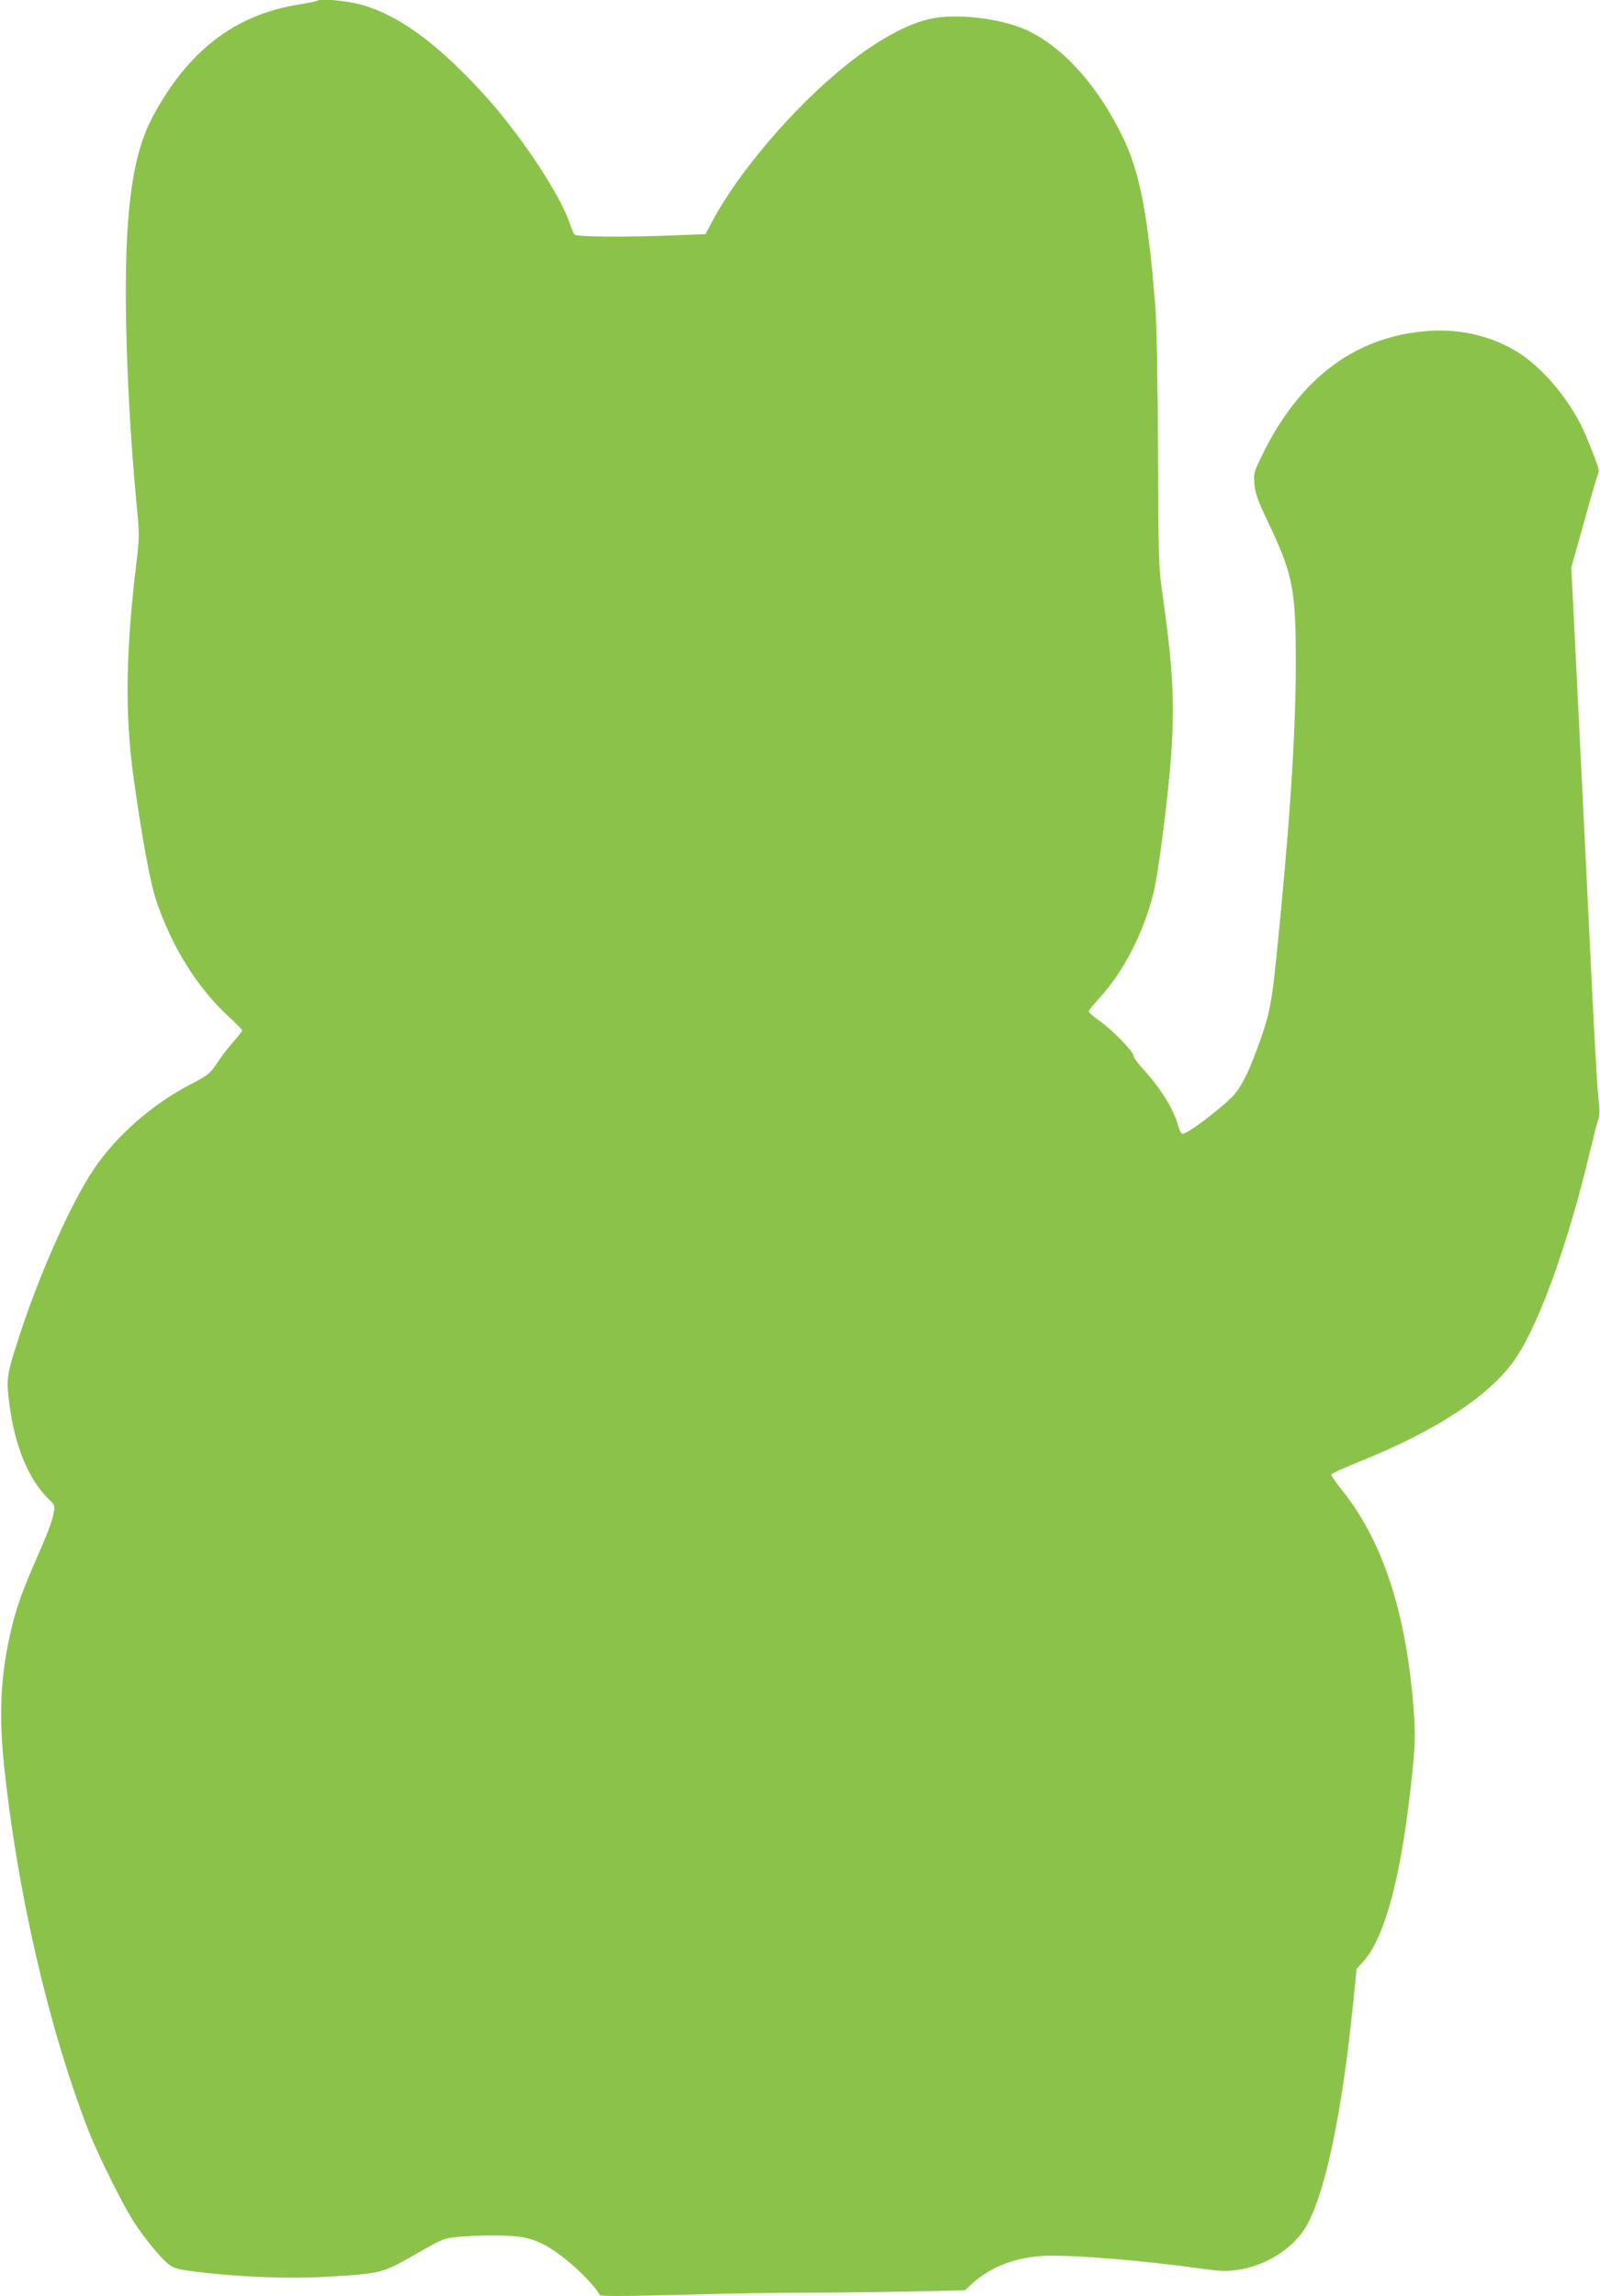 <?xml version="1.0" standalone="no"?>
<!DOCTYPE svg PUBLIC "-//W3C//DTD SVG 20010904//EN"
 "http://www.w3.org/TR/2001/REC-SVG-20010904/DTD/svg10.dtd">
<svg version="1.0" xmlns="http://www.w3.org/2000/svg"
 width="892pt" height="1280pt" viewBox="0 0 892 1280"
 preserveAspectRatio="xMidYMid meet">
<g transform="translate(0,1280) scale(0.1,-0.1)"
fill="#8bc34a" stroke="none">
<path d="M1769 12796 c-2 -3 -49 -12 -103 -21 -357 -57 -618 -258 -815 -626
-116 -217 -159 -548 -148 -1144 7 -335 25 -653 56 -990 19 -195 19 -204 1
-356 -60 -500 -64 -837 -16 -1189 47 -337 93 -590 127 -690 86 -257 230 -487
404 -647 41 -38 75 -73 75 -77 0 -5 -21 -31 -46 -60 -26 -28 -67 -81 -92 -119
-43 -64 -51 -70 -153 -123 -212 -111 -413 -287 -538 -474 -123 -184 -293 -563
-405 -902 -77 -235 -81 -255 -67 -379 28 -248 107 -444 224 -557 32 -31 34
-36 26 -75 -9 -50 -26 -96 -113 -295 -72 -167 -105 -265 -134 -402 -50 -231
-58 -437 -29 -715 75 -712 250 -1465 472 -2036 54 -137 196 -422 254 -509 64
-97 151 -201 193 -233 27 -21 55 -28 158 -41 236 -29 517 -40 725 -27 303 18
305 19 488 123 153 88 160 91 240 99 118 11 282 11 356 -1 85 -14 162 -55 263
-139 76 -63 161 -155 170 -183 3 -9 118 -8 439 0 239 7 560 12 715 12 154 0
416 3 582 7 l301 6 48 44 c93 83 224 136 373 147 140 11 551 -21 905 -71 100
-14 133 -15 199 -5 146 21 294 112 367 224 112 173 210 633 275 1283 l17 170
38 42 c124 135 220 510 275 1078 14 144 15 193 5 325 -39 534 -173 943 -399
1223 -35 44 -62 83 -60 88 2 5 71 37 153 70 439 176 742 377 878 582 133 201
291 642 412 1152 20 83 40 162 46 177 8 18 7 54 0 120 -6 51 -22 329 -36 618
-14 289 -30 613 -35 720 -5 107 -14 290 -20 405 -6 116 -21 436 -35 711 l-25
501 71 253 c38 139 74 261 79 270 9 17 -1 47 -67 208 -70 172 -223 364 -365
458 -143 95 -322 141 -505 130 -405 -26 -716 -252 -928 -676 -55 -111 -57
-117 -52 -177 4 -50 18 -90 70 -200 147 -309 162 -383 161 -818 -1 -397 -36
-908 -109 -1630 -27 -261 -40 -323 -111 -513 -42 -114 -77 -185 -116 -235 -50
-62 -263 -227 -295 -227 -7 0 -17 19 -24 42 -25 96 -100 215 -206 330 -23 26
-43 54 -43 62 0 23 -115 142 -187 193 -35 25 -63 49 -63 55 0 6 25 37 55 70
136 147 247 360 305 587 11 42 31 165 45 272 83 644 84 840 9 1374 -25 176
-26 195 -28 830 -2 380 -8 710 -15 795 -41 518 -88 759 -186 955 -144 291
-336 500 -540 591 -143 63 -383 90 -525 60 -131 -28 -296 -118 -469 -256 -290
-231 -605 -598 -754 -881 l-34 -64 -154 -6 c-292 -12 -566 -10 -576 4 -6 6
-16 30 -23 52 -53 167 -289 522 -497 745 -255 277 -469 430 -673 485 -84 22
-227 35 -241 21z"/>
</g>
</svg>
